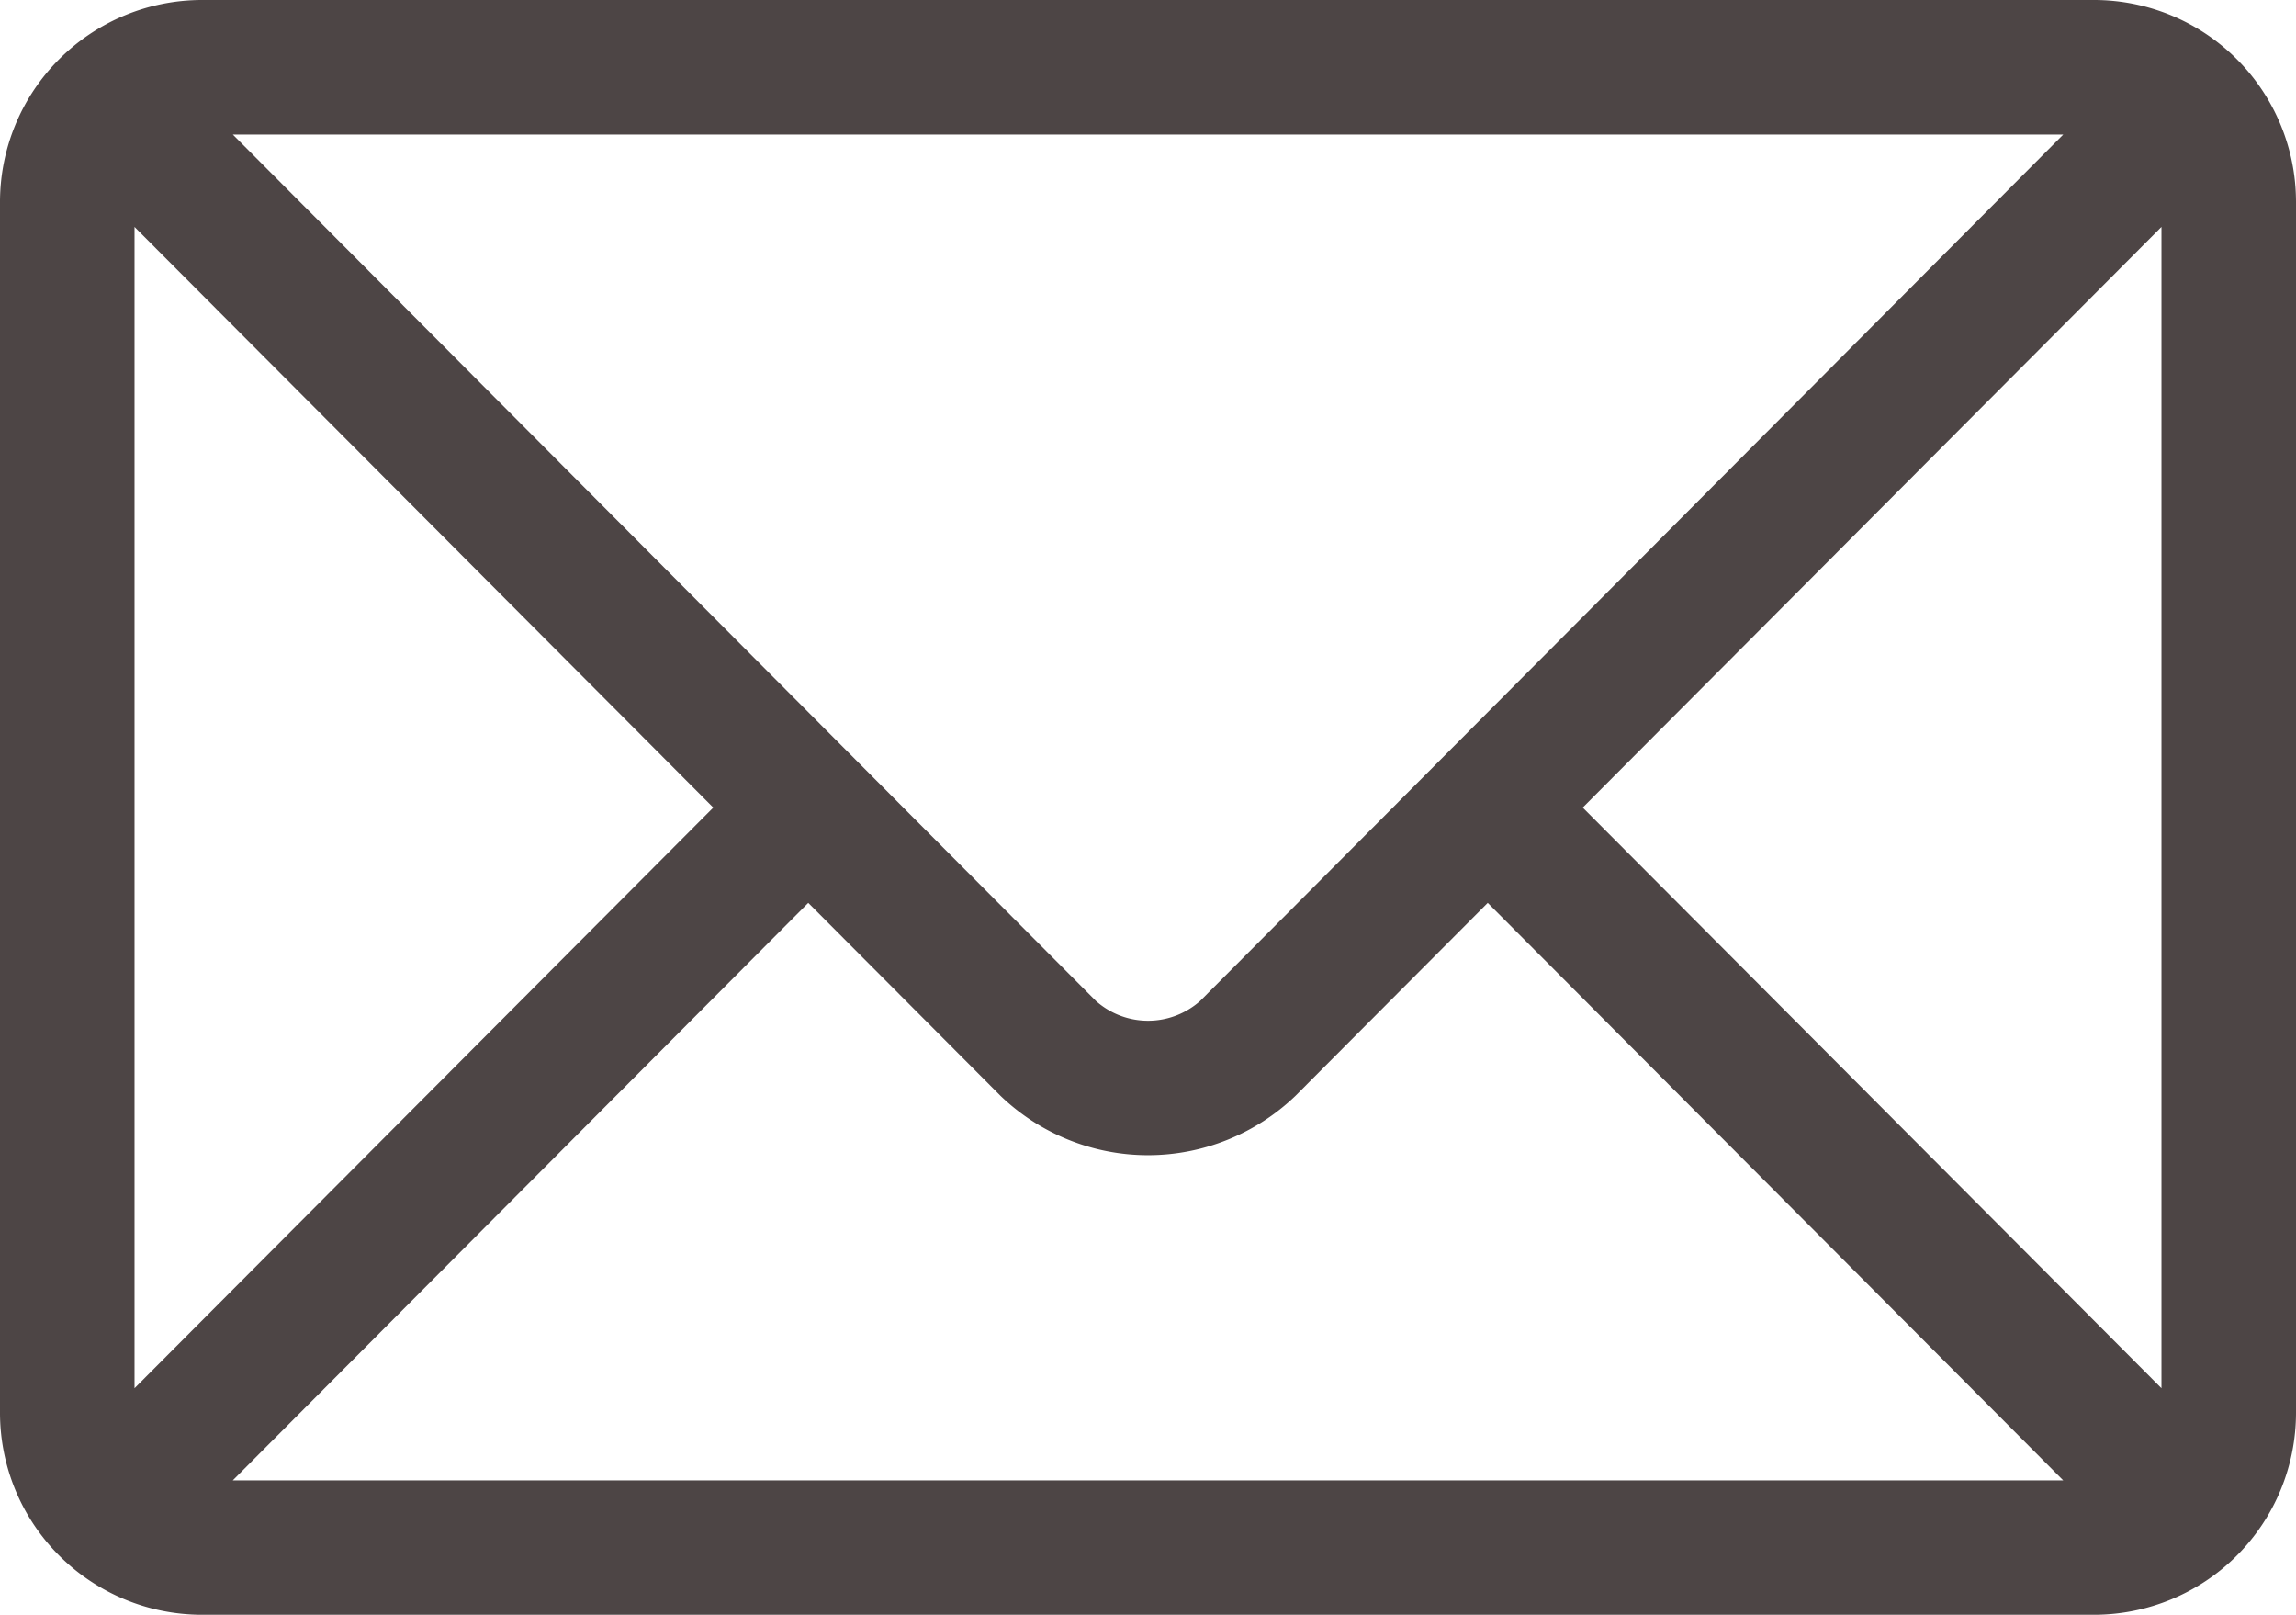 <svg id="icon-email" xmlns="http://www.w3.org/2000/svg" width="24.918" height="17.521" viewBox="0 0 24.918 17.521">
  <g id="グループ_13736" data-name="グループ 13736">
    <path id="パス_18485" data-name="パス 18485" d="M22.728,76H2.19A2.193,2.193,0,0,0,0,78.19v13.14a2.193,2.193,0,0,0,2.19,2.19H22.728a2.193,2.193,0,0,0,2.19-2.19V78.19A2.193,2.193,0,0,0,22.728,76Zm-.336,1.46-9.367,9.4a.852.852,0,0,1-1.131,0l-9.367-9.4ZM1.46,91.062v-12.6l6.281,6.3Zm1.066,1,6.246-6.266,2.087,2.094a2.311,2.311,0,0,0,3.2,0l2.087-2.094,6.246,6.266Zm20.932-1-6.281-6.3,6.281-6.3Z" transform="translate(0 -76)" fill="#4d4545"/>
  </g>
</svg>
